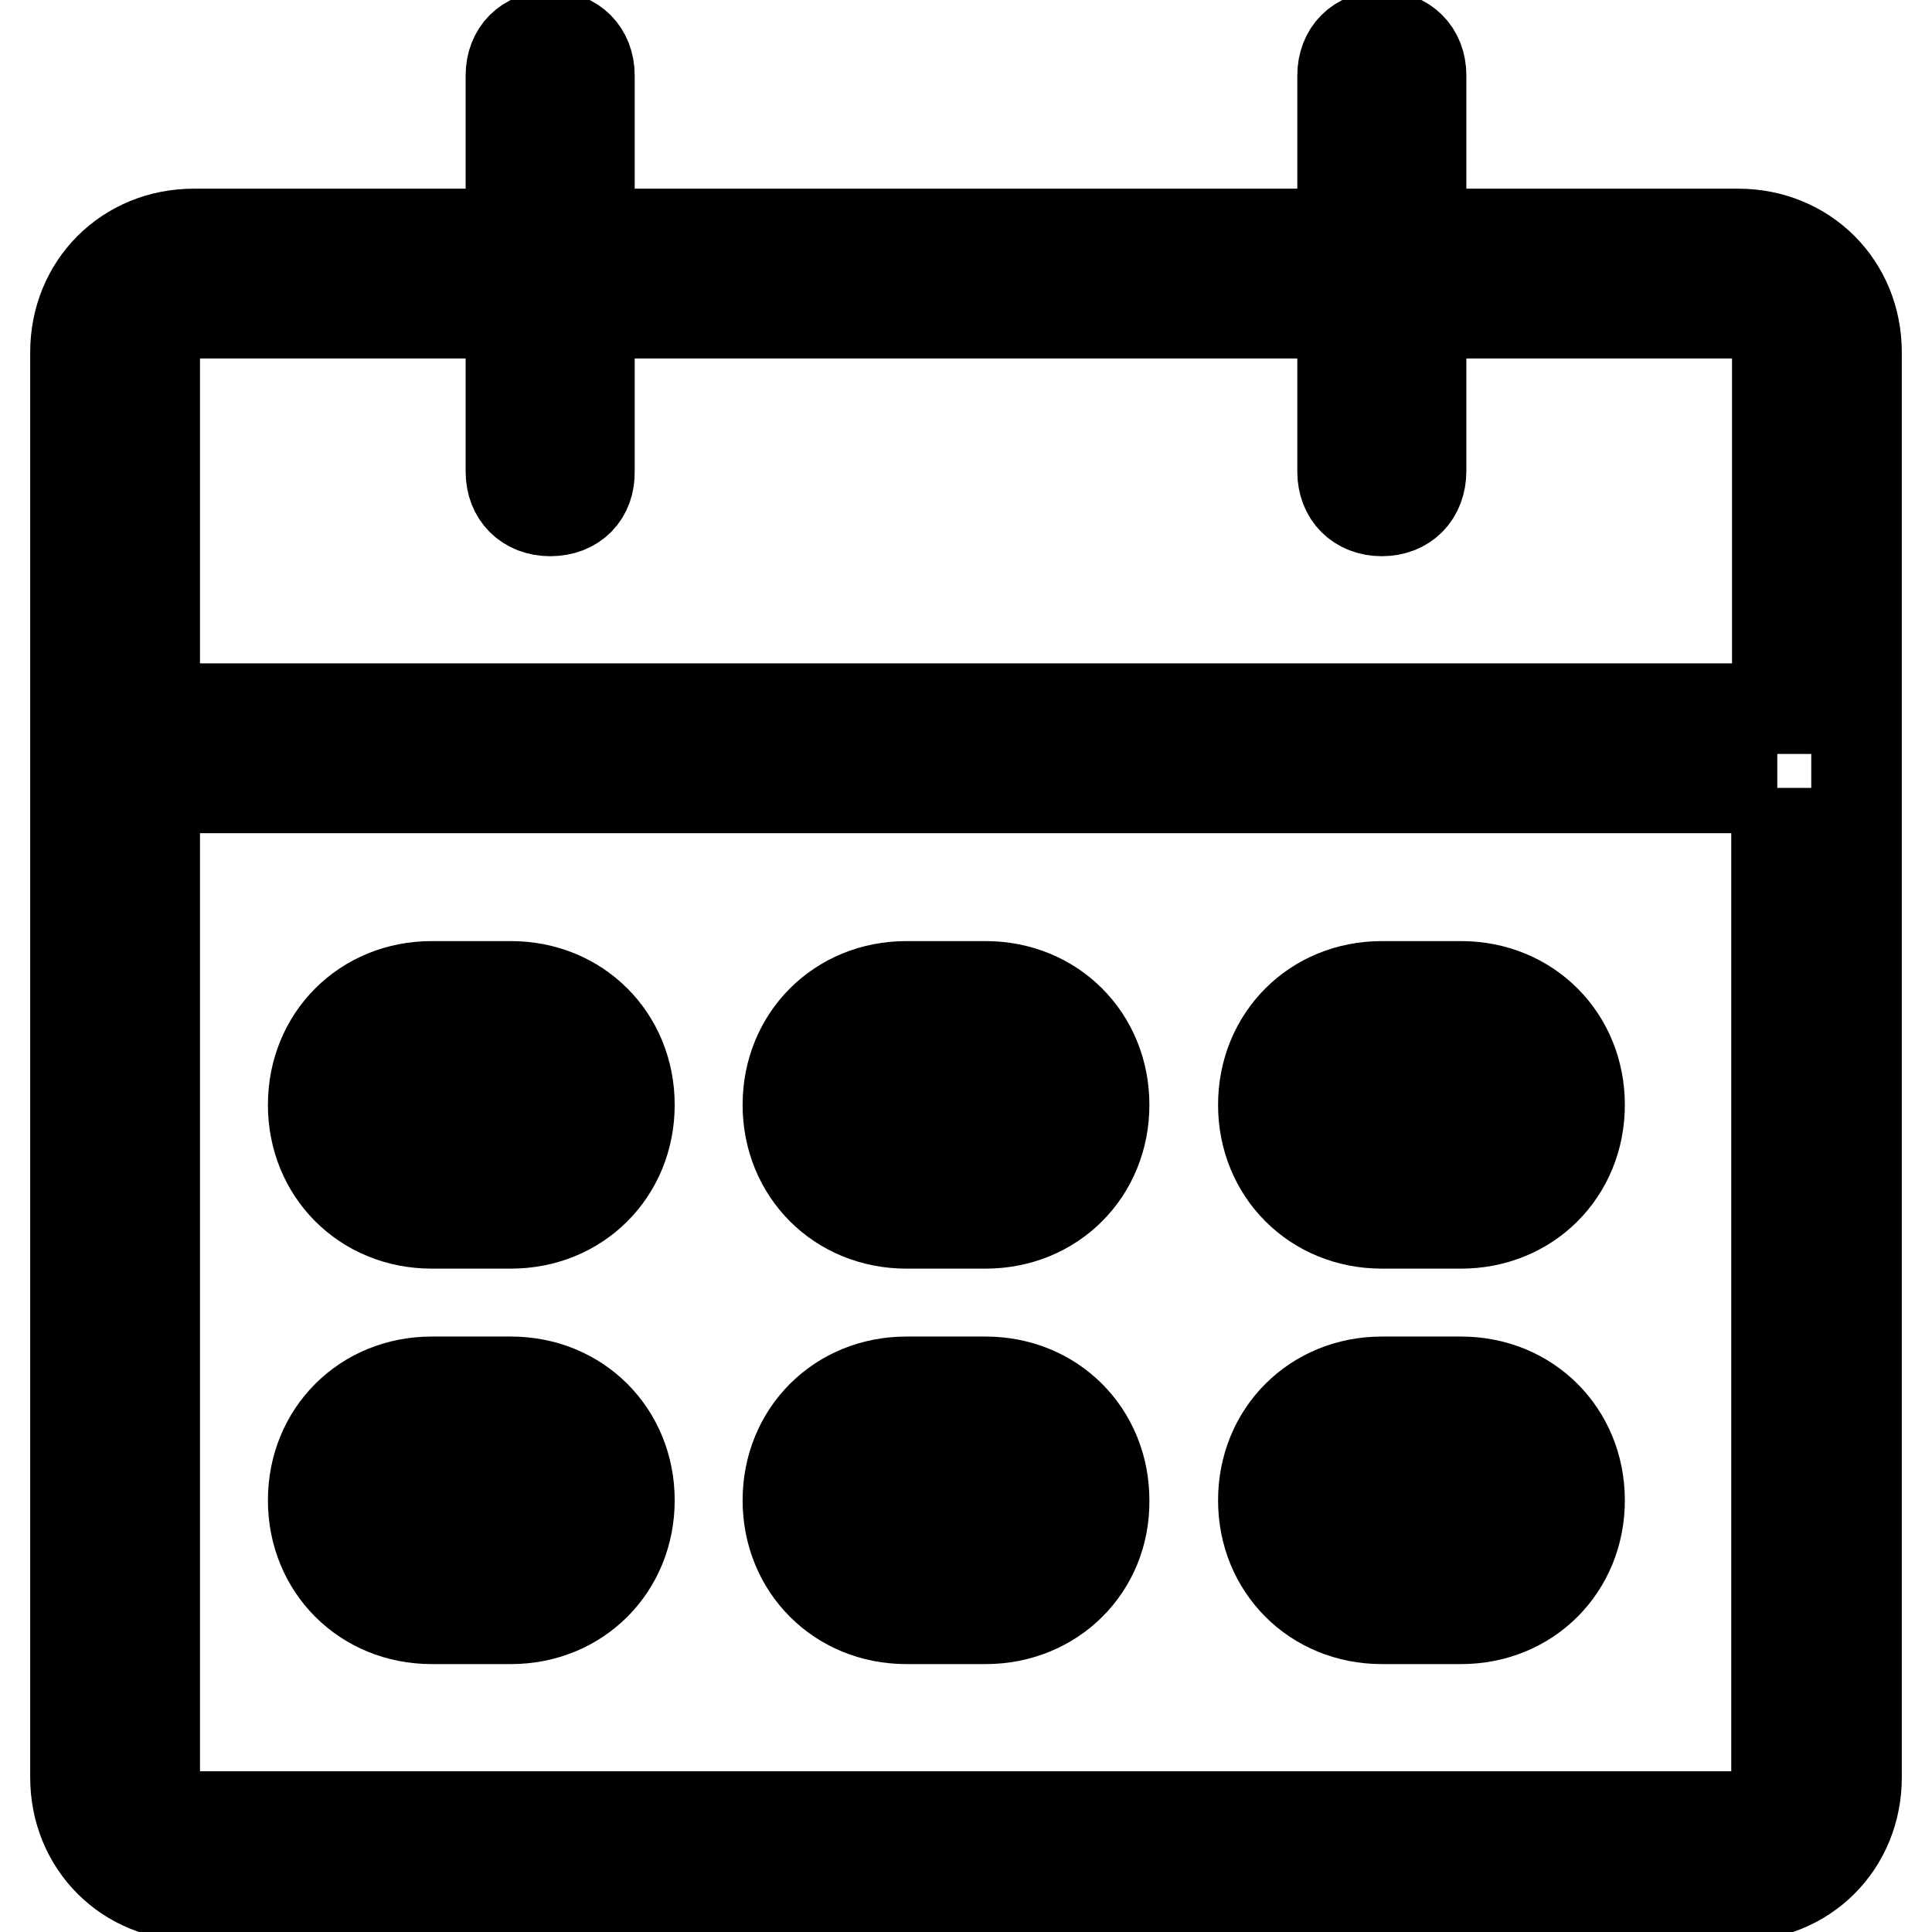<?xml version="1.0" encoding="utf-8"?>
<!-- Svg Vector Icons : http://www.onlinewebfonts.com/icon -->
<!DOCTYPE svg PUBLIC "-//W3C//DTD SVG 1.1//EN" "http://www.w3.org/Graphics/SVG/1.1/DTD/svg11.dtd">
<svg version="1.1" xmlns="http://www.w3.org/2000/svg" xmlns:xlink="http://www.w3.org/1999/xlink" x="0px" y="0px" viewBox="0 0 256 256" enable-background="new 0 0 256 256" xml:space="preserve">
<g> <path stroke-width="12" fill-opacity="0" stroke="#000000"  d="M230.3,251.2H25.7c-8.9,0-15.7-6.8-15.7-15.7V46.7C10,37.8,16.8,31,25.7,31h31.5v10.5H25.7 c-3.1,0-5.2,2.1-5.2,5.2v47.2h215V46.7c0-3.1-2.1-5.2-5.2-5.2h-31.5V31h31.5c8.9,0,15.7,6.8,15.7,15.7v188.8 C246,244.4,239.2,251.2,230.3,251.2L230.3,251.2z M235.5,104.4h-215v131.1c0,3.1,2.1,5.2,5.2,5.2h204.5c3.1,0,5.2-2.1,5.2-5.2 V104.4L235.5,104.4z M193.6,214.5h-10.5c-8.9,0-15.7-6.8-15.7-15.7c0-8.9,6.8-15.7,15.7-15.7h10.5c8.9,0,15.7,6.8,15.7,15.7 C209.3,207.7,202.5,214.5,193.6,214.5z M193.6,193.6h-10.5c-3.1,0-5.2,2.1-5.2,5.2c0,3.1,2.1,5.2,5.2,5.2h10.5 c3.1,0,5.2-2.1,5.2-5.2C198.8,195.7,196.7,193.6,193.6,193.6z M193.6,162.1h-10.5c-8.9,0-15.7-6.8-15.7-15.7s6.8-15.7,15.7-15.7 h10.5c8.9,0,15.7,6.8,15.7,15.7S202.5,162.1,193.6,162.1z M193.6,141.1h-10.5c-3.1,0-5.2,2.1-5.2,5.2s2.1,5.2,5.2,5.2h10.5 c3.1,0,5.2-2.1,5.2-5.2S196.7,141.1,193.6,141.1z M130.6,214.5h-10.5c-8.9,0-15.7-6.8-15.7-15.7c0-8.9,6.8-15.7,15.7-15.7h10.5 c8.9,0,15.7,6.8,15.7,15.7C146.4,207.7,139.5,214.5,130.6,214.5z M130.6,193.6h-10.5c-3.1,0-5.2,2.1-5.2,5.2c0,3.1,2.1,5.2,5.2,5.2 h10.5c3.1,0,5.2-2.1,5.2-5.2C135.9,195.7,133.8,193.6,130.6,193.6z M130.6,162.1h-10.5c-8.9,0-15.7-6.8-15.7-15.7 s6.8-15.7,15.7-15.7h10.5c8.9,0,15.7,6.8,15.7,15.7S139.5,162.1,130.6,162.1z M130.6,141.1h-10.5c-3.1,0-5.2,2.1-5.2,5.2 s2.1,5.2,5.2,5.2h10.5c3.1,0,5.2-2.1,5.2-5.2S133.8,141.1,130.6,141.1z M67.7,214.5H57.2c-8.9,0-15.7-6.8-15.7-15.7 c0-8.9,6.8-15.7,15.7-15.7h10.5c8.9,0,15.7,6.8,15.7,15.7C83.4,207.7,76.6,214.5,67.7,214.5z M67.7,193.6H57.2 c-3.1,0-5.2,2.1-5.2,5.2c0,3.1,2.1,5.2,5.2,5.2h10.5c3.1,0,5.2-2.1,5.2-5.2C72.9,195.7,70.8,193.6,67.7,193.6z M67.7,162.1H57.2 c-8.9,0-15.7-6.8-15.7-15.7s6.8-15.7,15.7-15.7h10.5c8.9,0,15.7,6.8,15.7,15.7S76.6,162.1,67.7,162.1z M67.7,141.1H57.2 c-3.1,0-5.2,2.1-5.2,5.2s2.1,5.2,5.2,5.2h10.5c3.1,0,5.2-2.1,5.2-5.2S70.8,141.1,67.7,141.1z M183.1,67.7c-3.1,0-5.2-2.1-5.2-5.2 V10c0-3.1,2.1-5.2,5.2-5.2c3.1,0,5.2,2.1,5.2,5.2v52.4C188.3,65.6,186.2,67.7,183.1,67.7z M88.7,31h78.7v10.5H88.7V31z M72.9,67.7 c-3.1,0-5.2-2.1-5.2-5.2V10c0-3.1,2.1-5.2,5.2-5.2c3.1,0,5.2,2.1,5.2,5.2v52.4C78.2,65.6,76.1,67.7,72.9,67.7z"/></g>
</svg>